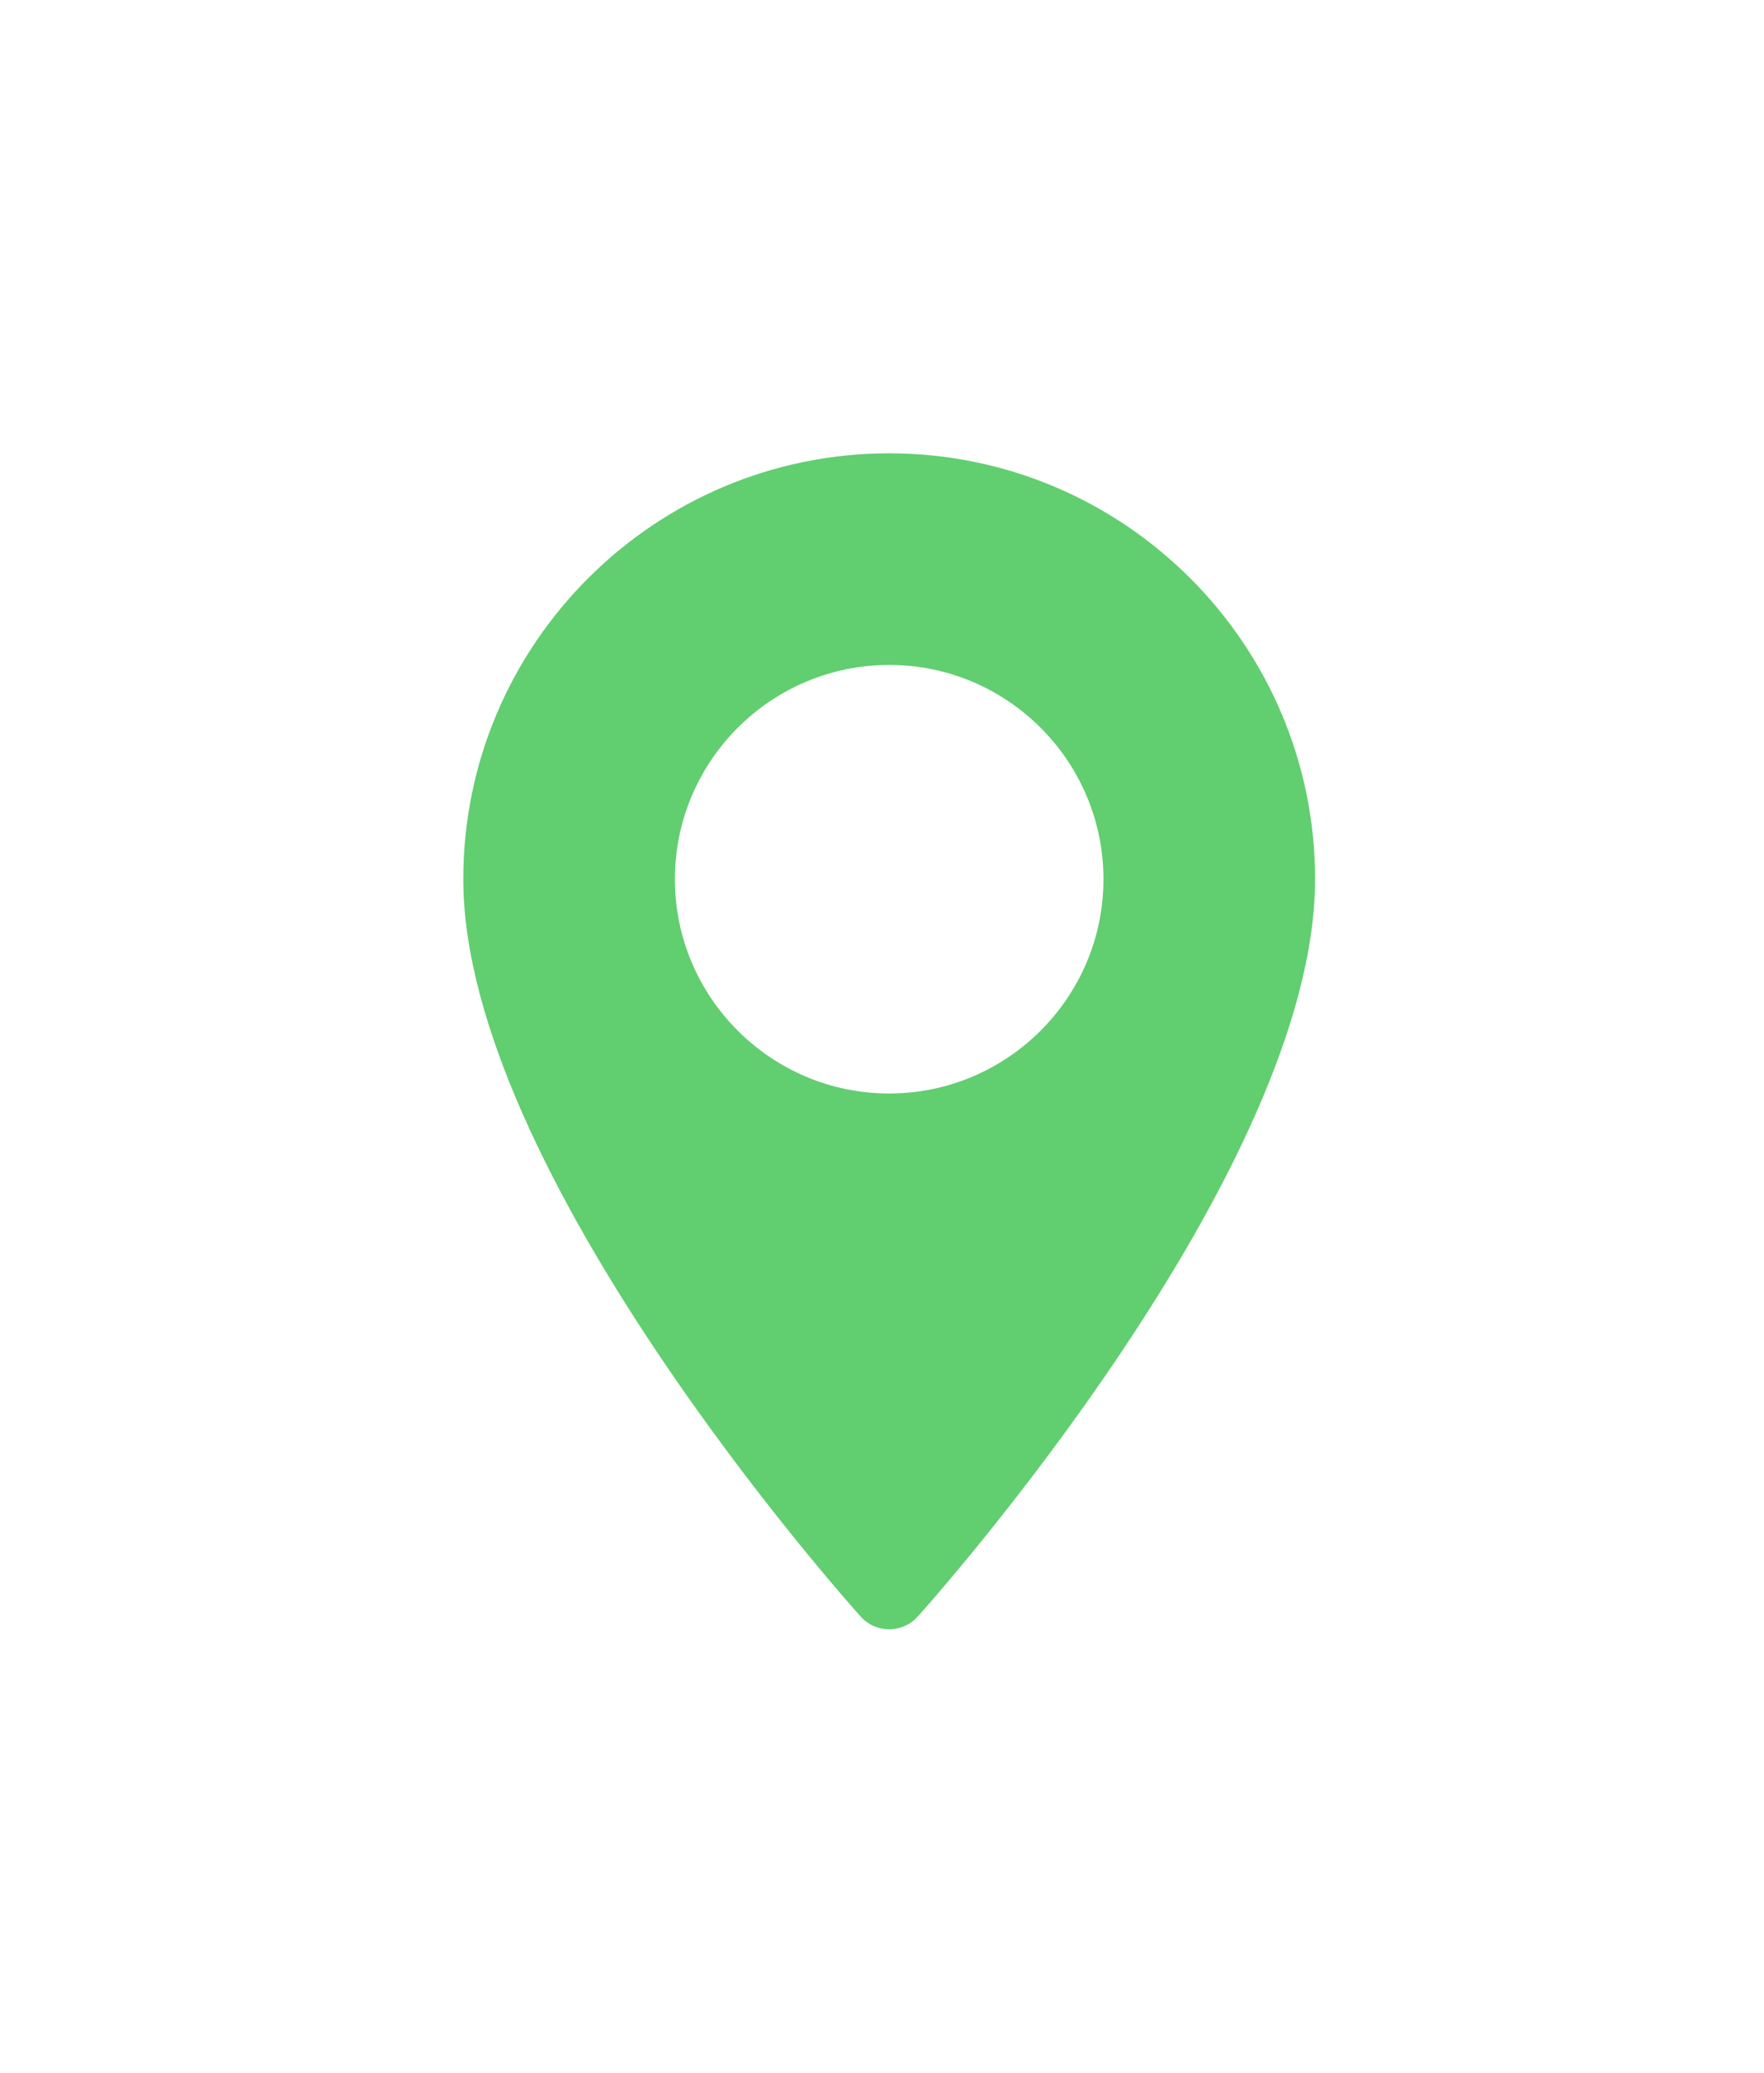 <svg width="120" height="141" viewBox="0 0 120 141" fill="none" xmlns="http://www.w3.org/2000/svg">
<g filter="url(#filter0_d)">
<path d="M40.489 0.839C24.513 0.839 11.516 13.836 11.516 29.812C11.516 49.638 37.444 78.744 38.548 79.973C39.584 81.128 41.395 81.126 42.43 79.973C43.534 78.744 69.462 49.638 69.462 29.812C69.461 13.836 56.464 0.839 40.489 0.839ZM40.489 44.389C32.451 44.389 25.912 37.849 25.912 29.812C25.912 21.774 32.451 15.235 40.489 15.235C48.526 15.235 55.065 21.774 55.065 29.812C55.065 37.85 48.526 44.389 40.489 44.389Z" fill="#61CE70"/>
</g>
<defs>
<filter id="filter0_d" x="-9.507" y="0.839" width="140" height="140" filterUnits="userSpaceOnUse" color-interpolation-filters="sRGB">
<feFlood flood-opacity="0" result="BackgroundImageFix"/>
<feColorMatrix in="SourceAlpha" type="matrix" values="0 0 0 0 0 0 0 0 0 0 0 0 0 0 0 0 0 0 127 0" result="hardAlpha"/>
<feOffset dx="20" dy="30"/>
<feGaussianBlur stdDeviation="15"/>
<feColorMatrix type="matrix" values="0 0 0 0 0.278 0 0 0 0 0.514 0 0 0 0 0.745 0 0 0 0.5 0"/>
<feBlend mode="normal" in2="BackgroundImageFix" result="effect1_dropShadow"/>
<feBlend mode="normal" in="SourceGraphic" in2="effect1_dropShadow" result="shape"/>
</filter>
</defs>
</svg>
